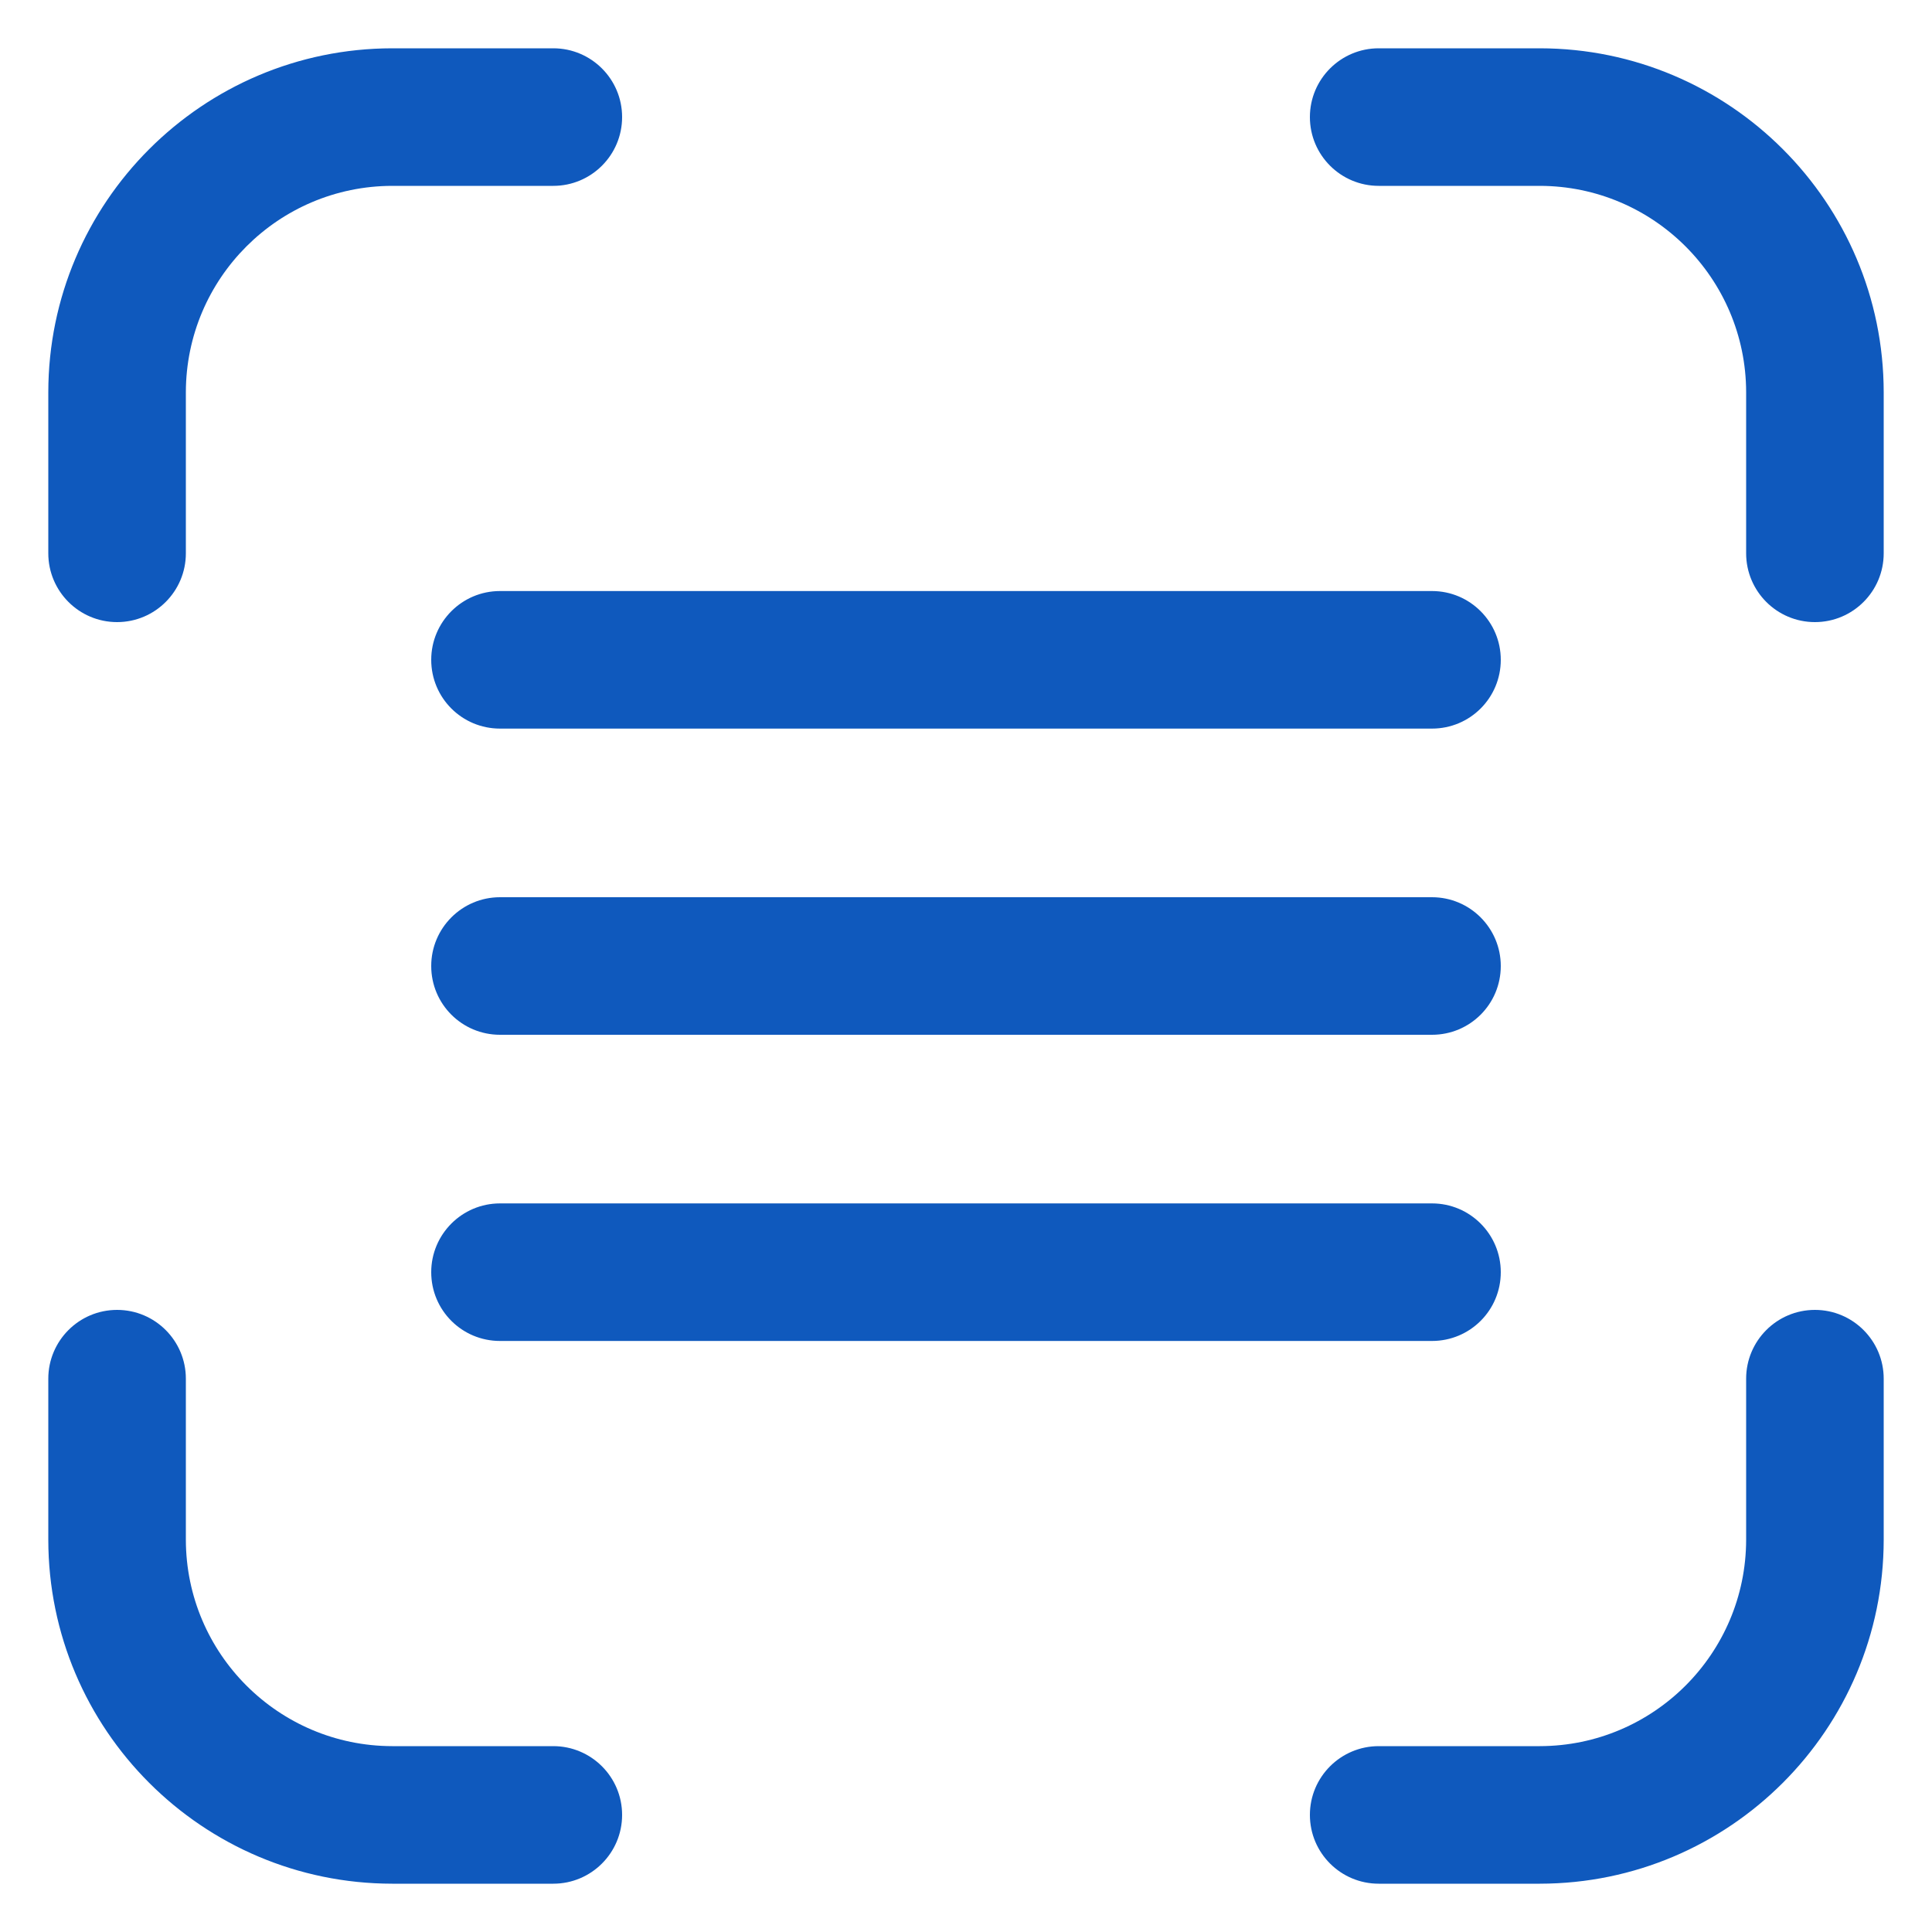<svg xmlns="http://www.w3.org/2000/svg" xmlns:xlink="http://www.w3.org/1999/xlink" width="512" height="512" x="0" y="0" viewBox="0 0 100 100" style="enable-background:new 0 0 512 512" xml:space="preserve" class=""><g><path d="M77.68 65.848c0 1.97-1.59 3.56-3.56 3.56H25.88c-1.97 0-3.56-1.59-3.56-3.56 0-1.96 1.59-3.56 3.56-3.56h48.24c1.97 0 3.56 1.6 3.56 3.56zM77.68 50c0 1.97-1.59 3.56-3.56 3.56H25.88c-1.97 0-3.56-1.59-3.56-3.56 0-1.96 1.59-3.56 3.56-3.56h48.24c1.97 0 3.56 1.6 3.56 3.56zM77.68 34.152c0 1.97-1.59 3.56-3.56 3.56H25.88c-1.97 0-3.56-1.59-3.56-3.56 0-1.96 1.59-3.56 3.56-3.56h48.24c1.97 0 3.56 1.6 3.56 3.56zM97.5 20.3v8.34c0 1.96-1.59 3.56-3.56 3.56s-3.56-1.6-3.56-3.56V20.3c-.01-5.89-4.79-10.67-10.68-10.68h-8.34c-1.96 0-3.56-1.59-3.56-3.56s1.6-3.56 3.56-3.56h8.34c9.82.01 17.79 7.98 17.8 17.8zM32.2 93.94c0 1.97-1.6 3.56-3.56 3.56H20.3c-9.82-.01-17.79-7.98-17.8-17.8v-8.34c0-1.96 1.59-3.56 3.56-3.56s3.56 1.6 3.56 3.56v8.34c.01 5.89 4.79 10.67 10.68 10.68h8.34c1.96 0 3.56 1.59 3.56 3.56zM97.5 71.36v8.34c-.01 9.82-7.98 17.79-17.8 17.8h-8.34c-1.96 0-3.56-1.59-3.56-3.56s1.6-3.56 3.56-3.56h8.34c5.89-.01 10.67-4.79 10.68-10.68v-8.34c0-1.96 1.59-3.56 3.56-3.56s3.56 1.6 3.56 3.56zM2.5 28.64V20.3c.01-9.82 7.98-17.79 17.8-17.8h8.34c1.96 0 3.56 1.59 3.56 3.56s-1.6 3.56-3.56 3.56H20.3c-5.89.01-10.67 4.79-10.68 10.68v8.34c0 1.96-1.59 3.56-3.56 3.56S2.5 30.6 2.5 28.64z" fill="#0f59bd" opacity="1" data-original="#000000"></path></g></svg>
